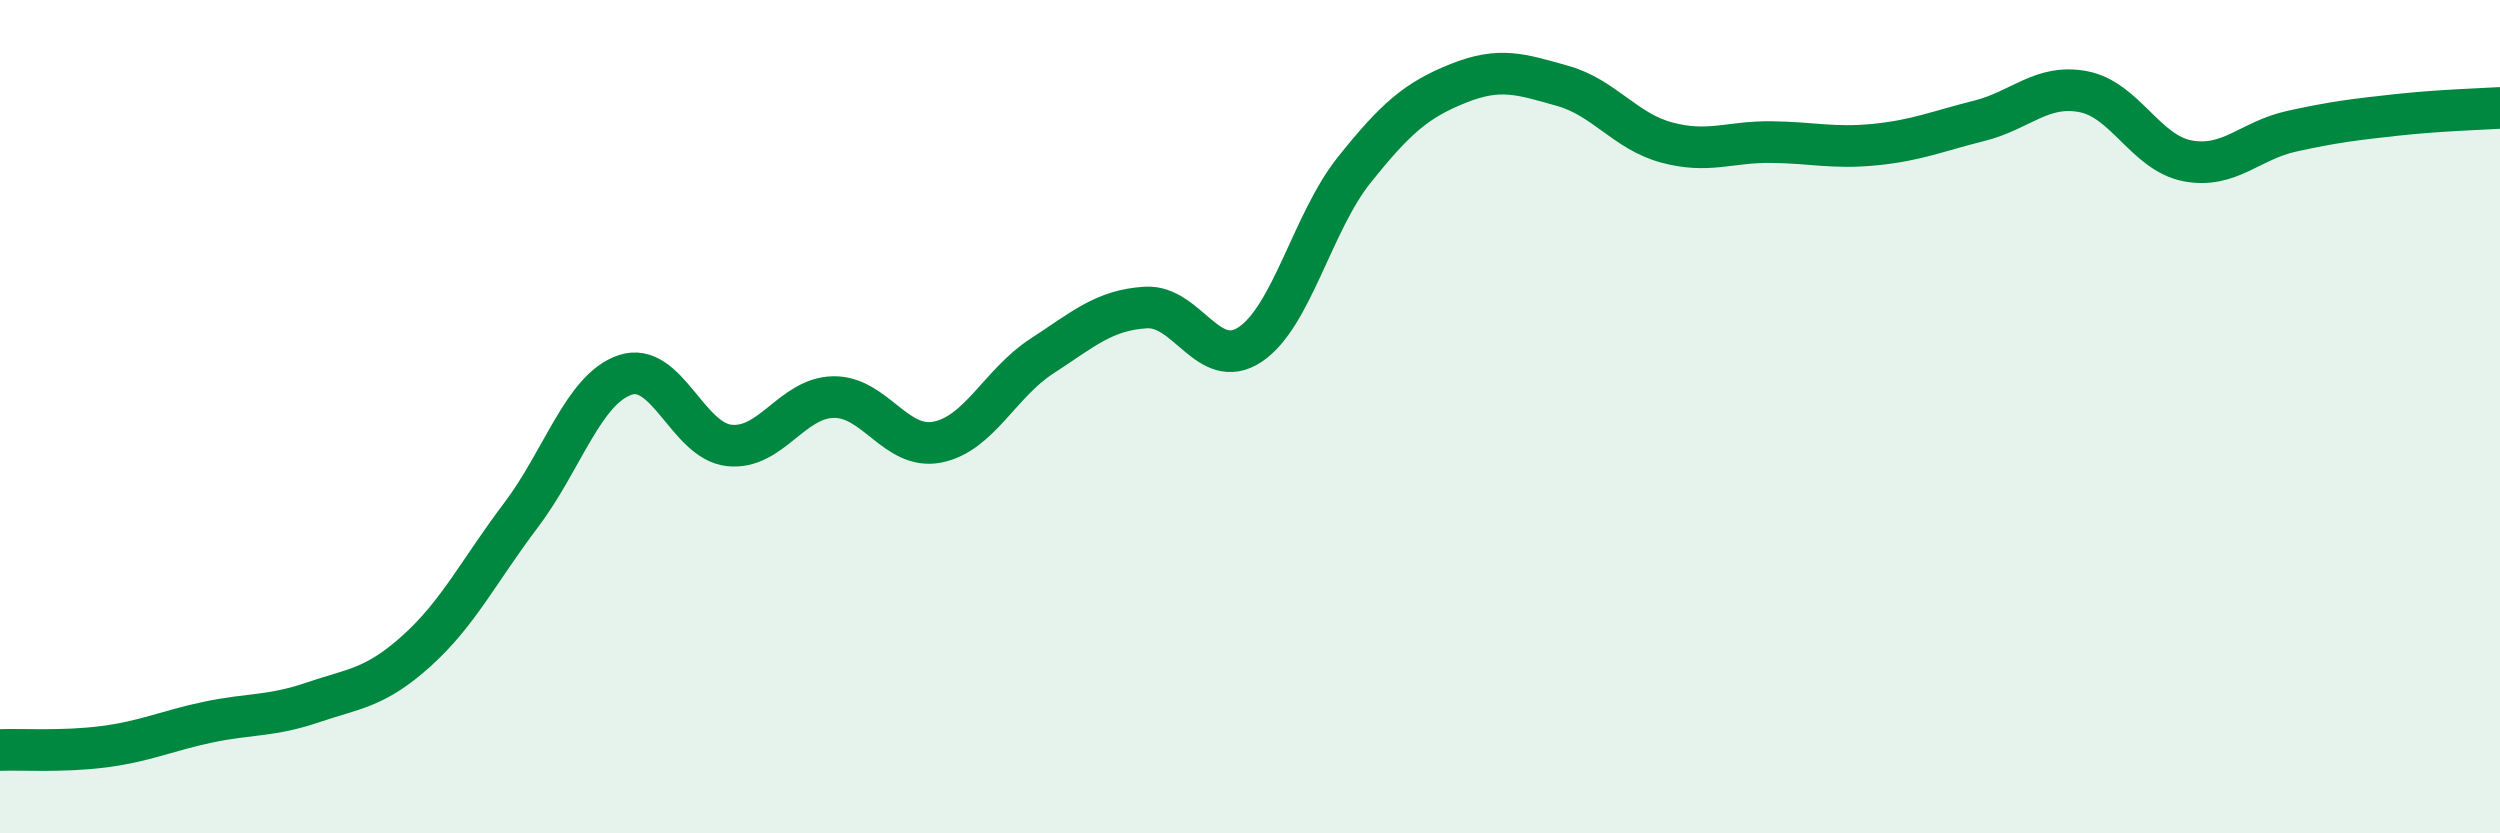 
    <svg width="60" height="20" viewBox="0 0 60 20" xmlns="http://www.w3.org/2000/svg">
      <path
        d="M 0,18 C 0.5,17.98 1.5,18.05 2.5,17.92 C 3.5,17.79 4,17.54 5,17.33 C 6,17.12 6.5,17.2 7.5,16.86 C 8.5,16.52 9,16.52 10,15.62 C 11,14.72 11.5,13.69 12.5,12.37 C 13.5,11.05 14,9.34 15,9 C 16,8.66 16.5,10.58 17.5,10.69 C 18.5,10.8 19,9.55 20,9.53 C 21,9.51 21.5,10.81 22.5,10.61 C 23.5,10.41 24,9.2 25,8.55 C 26,7.9 26.5,7.44 27.5,7.38 C 28.5,7.32 29,8.93 30,8.27 C 31,7.61 31.5,5.33 32.5,4.08 C 33.5,2.83 34,2.4 35,2 C 36,1.6 36.5,1.78 37.5,2.06 C 38.5,2.34 39,3.15 40,3.42 C 41,3.69 41.5,3.4 42.5,3.41 C 43.5,3.42 44,3.57 45,3.47 C 46,3.37 46.5,3.15 47.5,2.9 C 48.5,2.65 49,2.01 50,2.2 C 51,2.39 51.5,3.67 52.5,3.86 C 53.5,4.05 54,3.37 55,3.15 C 56,2.93 56.5,2.87 57.5,2.76 C 58.5,2.65 59.5,2.62 60,2.59L60 20L0 20Z"
        fill="#008740"
        opacity="0.1"
        stroke-linecap="round"
        stroke-linejoin="round"
      />
      <path
        d="M 0,18 C 0.5,17.98 1.5,18.05 2.5,17.92 C 3.5,17.79 4,17.54 5,17.33 C 6,17.12 6.5,17.2 7.5,16.86 C 8.5,16.52 9,16.52 10,15.62 C 11,14.72 11.5,13.69 12.5,12.37 C 13.5,11.05 14,9.34 15,9 C 16,8.66 16.5,10.58 17.5,10.69 C 18.5,10.8 19,9.55 20,9.53 C 21,9.51 21.5,10.81 22.5,10.61 C 23.5,10.41 24,9.2 25,8.55 C 26,7.9 26.5,7.44 27.5,7.38 C 28.5,7.32 29,8.93 30,8.27 C 31,7.61 31.5,5.33 32.5,4.08 C 33.5,2.83 34,2.4 35,2 C 36,1.6 36.5,1.78 37.5,2.06 C 38.5,2.34 39,3.15 40,3.42 C 41,3.69 41.5,3.4 42.5,3.41 C 43.5,3.42 44,3.57 45,3.47 C 46,3.37 46.5,3.15 47.5,2.9 C 48.5,2.65 49,2.01 50,2.2 C 51,2.39 51.5,3.67 52.5,3.86 C 53.5,4.05 54,3.37 55,3.15 C 56,2.93 56.5,2.87 57.5,2.76 C 58.5,2.65 59.5,2.62 60,2.59"
        stroke="#008740"
        stroke-width="1"
        fill="none"
        stroke-linecap="round"
        stroke-linejoin="round"
      />
    </svg>
  